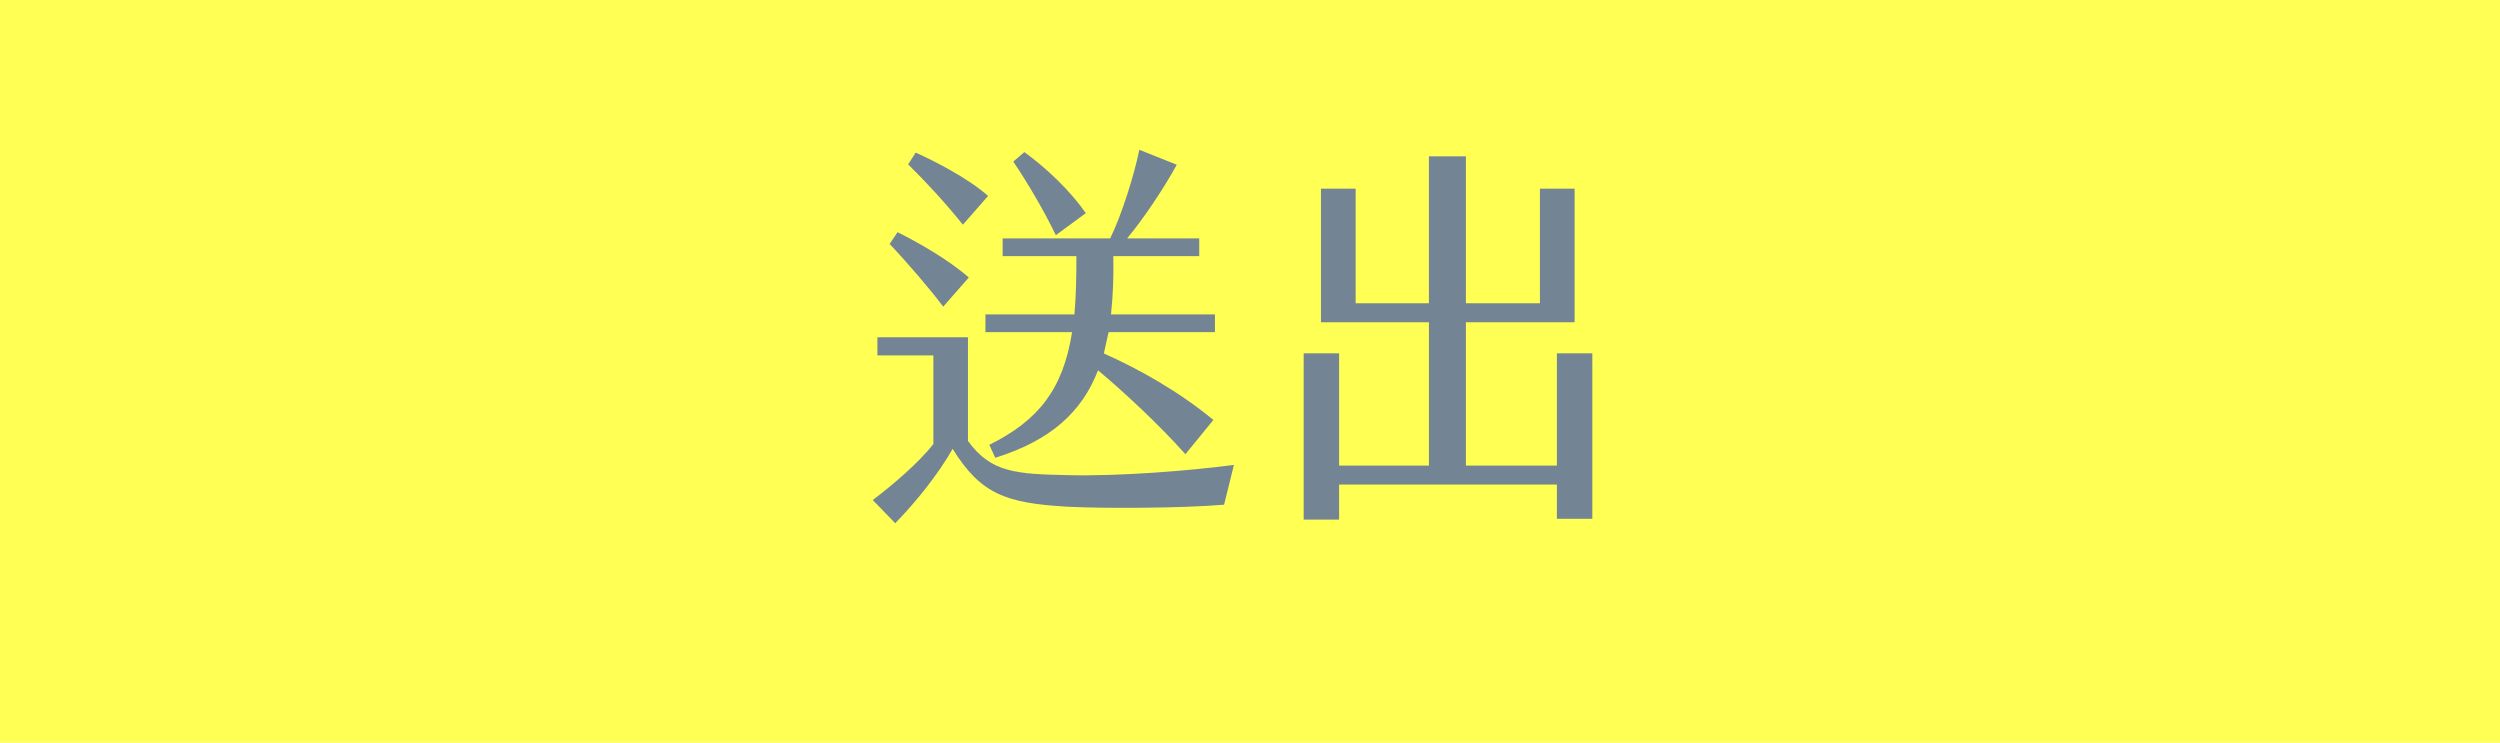 <?xml version="1.0" encoding="UTF-8"?>
<svg id="_圖層_2" data-name="圖層 2" xmlns="http://www.w3.org/2000/svg" viewBox="0 0 300.63 89.32">
  <defs>
    <style>
      .cls-1 {
        fill: #738495;
      }

      .cls-2 {
        fill: #ffff54;
      }
    </style>
  </defs>
  <g id="_圖層_1-2" data-name="圖層 1">
    <g>
      <rect class="cls-2" width="300.63" height="89.32"/>
      <g>
        <path class="cls-1" d="M148.38,55.91l-1.18,4.78c-5.07.43-14.59.47-18.9.24-7.25-.43-10.37-1.47-13.74-6.96-1.71,3.03-4.45,6.44-6.91,8.95l-2.7-2.79c2.46-1.85,5.59-4.55,7.29-6.73v-10.66h-6.73v-2.18h10.89v12.46c2.79,3.88,5.92,3.98,12.12,4.12,6.16.14,14.4-.52,19.85-1.23ZM113.42,36.87c-1.56-2.08-4.45-5.45-6.44-7.53l.95-1.42c2.37,1.18,6.02,3.22,8.57,5.45l-3.08,3.51ZM109.21,19.77l.9-1.42c2.32,1.04,6.3,3.08,8.71,5.21l-3.03,3.46c-1.94-2.42-4.31-5.02-6.58-7.25ZM129.43,30.8h-8.86v-2.13h12.93c1.37-2.79,2.84-7.44,3.51-10.66l4.5,1.8c-1.61,2.94-4.07,6.58-5.97,8.86h8.67v2.13h-10.33c.05,2.56-.05,4.88-.28,7.01h12.5v2.13h-12.79l-.57,2.56c4.22,1.89,9,4.55,13.17,8l-3.36,4.12c-3.17-3.55-7.34-7.44-10.51-10.09-1.94,5.02-5.68,8.43-12.36,10.52l-.71-1.56c5.92-2.94,8.86-6.68,9.95-13.55h-10.42v-2.13h10.7c.19-2.08.24-4.41.24-7.01ZM126.97,28.29c-1.37-2.84-3.27-6.11-5.12-8.86l1.33-1.14c2.75,1.99,5.59,4.74,7.39,7.34l-3.6,2.65Z"/>
        <path class="cls-1" d="M191.48,42.5v19.89h-4.26v-4.12h-26.19v4.21h-4.26v-19.99h4.26v13.5h10.8v-17.24h-12.98v-16.06h4.17v13.78h8.81v-17.67h4.45v17.67h8.9v-13.78h4.17v16.06h-13.07v17.24h10.94v-13.5h4.26Z"/>
      </g>
    </g>
  </g>
</svg>